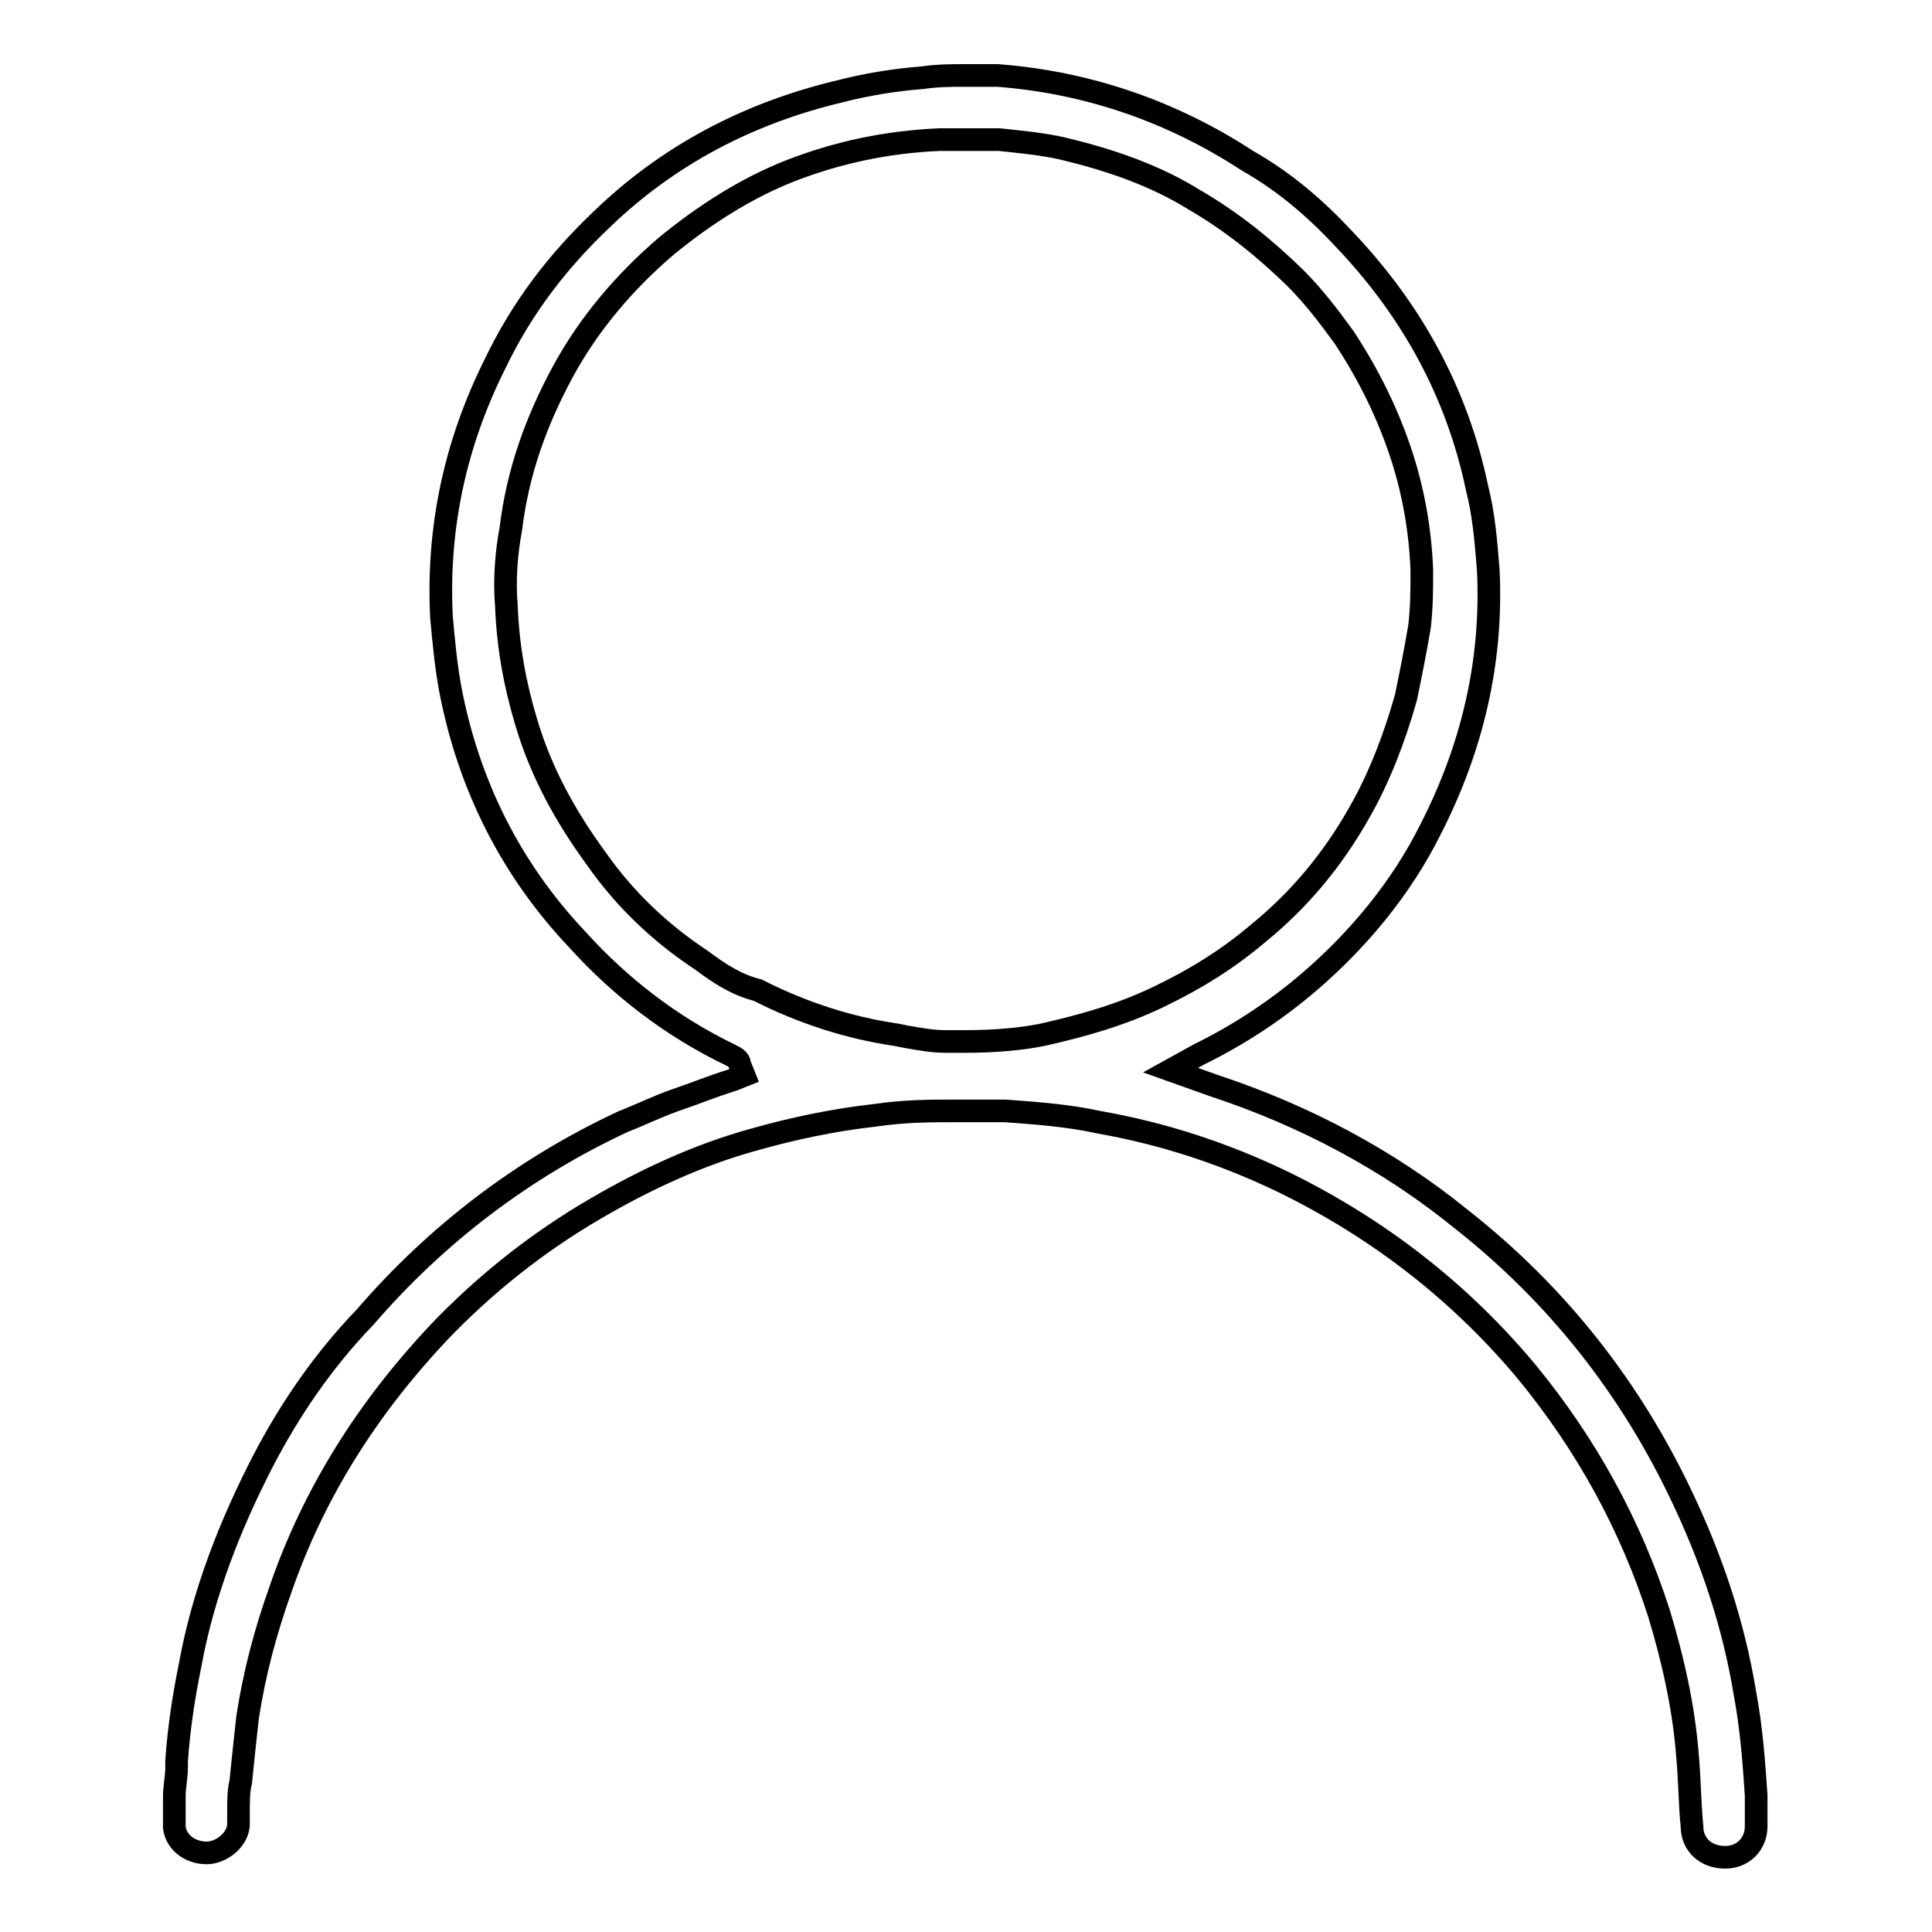 <?xml version="1.0" encoding="utf-8"?>
<!-- Svg Vector Icons : http://www.onlinewebfonts.com/icon -->
<!DOCTYPE svg PUBLIC "-//W3C//DTD SVG 1.1//EN" "http://www.w3.org/Graphics/SVG/1.1/DTD/svg11.dtd">
<svg version="1.1" xmlns="http://www.w3.org/2000/svg" xmlns:xlink="http://www.w3.org/1999/xlink" x="0px" y="0px" viewBox="0 0 256 256" enable-background="new 0 0 256 256" xml:space="preserve">
<g><g><path stroke-width="3" fill-opacity="0" stroke="#000000"  d="M34.9,193.5c-4.4,8.5-8,17.7-9.7,27.1c-0.9,4.4-1.5,8.5-1.8,12.7v0.9c0,1.2-0.3,2.6-0.3,3.8v0.9c0,1.2,0,2.4,0,3.3c0.3,2.1,2.4,3.5,4.7,3.3c2.1-0.3,3.8-2.1,3.8-3.8v-1.5c0-1.5,0-2.9,0.3-4.1c0.3-2.9,0.6-5.9,0.9-8.5c0.9-5.9,2.4-11.5,4.4-17.1c4.4-12.7,11.5-23.9,20.9-33.9c6.2-6.5,13.3-12.1,20.9-16.5c6.5-3.8,13.6-7.1,20.9-9.1c5.3-1.5,10.6-2.6,15.9-3.2c4.1-0.6,7.4-0.6,10.6-0.6c0.3,0,0.6,0,0.9,0c0.9,0,1.5,0,1.5,0c0.3,0,0.6,0,0.9,0c1.2,0,2.4,0,3.5,0c4.1,0.3,8.3,0.6,12.4,1.5c8.5,1.5,16.5,4.1,24.4,7.9c12.7,6.2,23.6,14.7,32.4,25.3c7.7,9.4,13.6,20,17.4,31.8c1.8,5.9,3.3,12.4,3.8,18.9c0.3,3.3,0.3,6.5,0.6,9.4c0,2.4,1.8,4.1,4.4,4.1l0,0c2.4,0,4.1-1.8,4.1-4.1c0-1.5,0-2.6,0-4.1c-0.3-4.4-0.6-8.8-1.5-13.6c-1.5-9.1-4.4-17.7-8.3-25.9c-6.8-14.4-16.5-26.8-29.2-36.8c-9.7-7.9-20.9-13.8-32.7-17.7l-5.9-2.1l3.8-2.1c5.3-2.6,10.3-5.9,14.7-9.7c6.5-5.6,12.1-12.4,15.9-20c5.6-10.9,8.3-22.4,7.7-34.5c-0.3-3.8-0.6-7.4-1.5-10.9c-2.6-12.4-8.5-23.3-17.4-32.7c-3.8-4.1-7.9-7.7-13-10.6C155.2,14.7,144,10.9,132.2,10c-1.5,0-2.9,0-4.4,0c-1.8,0-3.5,0-5.6,0.3c-3.8,0.3-7.4,0.9-10.9,1.8C99.1,15,88.5,20.6,79.7,29.1c-5.9,5.6-10.6,11.8-14.1,19.1c-5.3,10.6-7.7,21.8-7.1,33.6c0.3,3.3,0.6,6.5,1.2,9.7c2.4,12.4,7.9,23.6,16.8,33c5.6,6.2,12.4,11.5,20.3,15.3c0.6,0.3,1.2,0.6,1.2,1.2l0.6,1.5l-1.5,0.6c-2.9,0.9-5,1.8-7.4,2.6c-2.6,0.9-5,2.1-7.1,2.9c-13.3,6.2-24.8,15-34.2,25.9C42.8,180.3,38.4,186.8,34.9,193.5z M92.9,127.2c-5.3-3.5-10-7.9-13.8-13.3c-4.1-5.6-7.4-11.5-9.4-18.3c-1.5-5-2.4-10-2.6-15.3c-0.3-3.5,0-7.1,0.6-10.3c0.9-7.4,3.3-14.1,6.8-20.6c3.5-6.5,8.3-12.1,13.8-16.8c5-4.1,10.6-7.7,16.5-10c6.2-2.4,12.7-3.8,19.7-4.1c2.9,0,5.3,0,7.9,0c2.9,0.3,5.9,0.6,8.5,1.2c6.2,1.5,12.1,3.5,17.4,6.8c5,2.9,9.4,6.5,13.3,10.3c2.4,2.4,4.4,5,6.5,7.9c3.3,5,5.9,10.3,7.7,15.9c1.5,4.7,2.4,9.7,2.6,15c0,2.4,0,4.7-0.3,7.4c-0.6,3.5-1.2,6.5-1.8,9.4c-1.5,5.3-3.5,10.6-6.2,15.3c-3.5,6.2-7.9,11.5-13.3,15.9c-4.1,3.5-8.5,6.2-13.3,8.5c-5,2.4-10,3.8-15.3,5c-2.9,0.6-6.5,0.9-10.3,0.9c-0.3,0-0.3,0-0.6,0c-0.3,0-0.6,0-0.6,0h-0.3h-0.3c-0.3,0-0.6,0-0.9,0c-1.5,0-3.3-0.3-5-0.6l-1.5-0.3c-6.2-0.9-12.4-2.9-18.3-5.9C97.6,130.5,95.3,129,92.9,127.2z"/></g></g>
</svg>